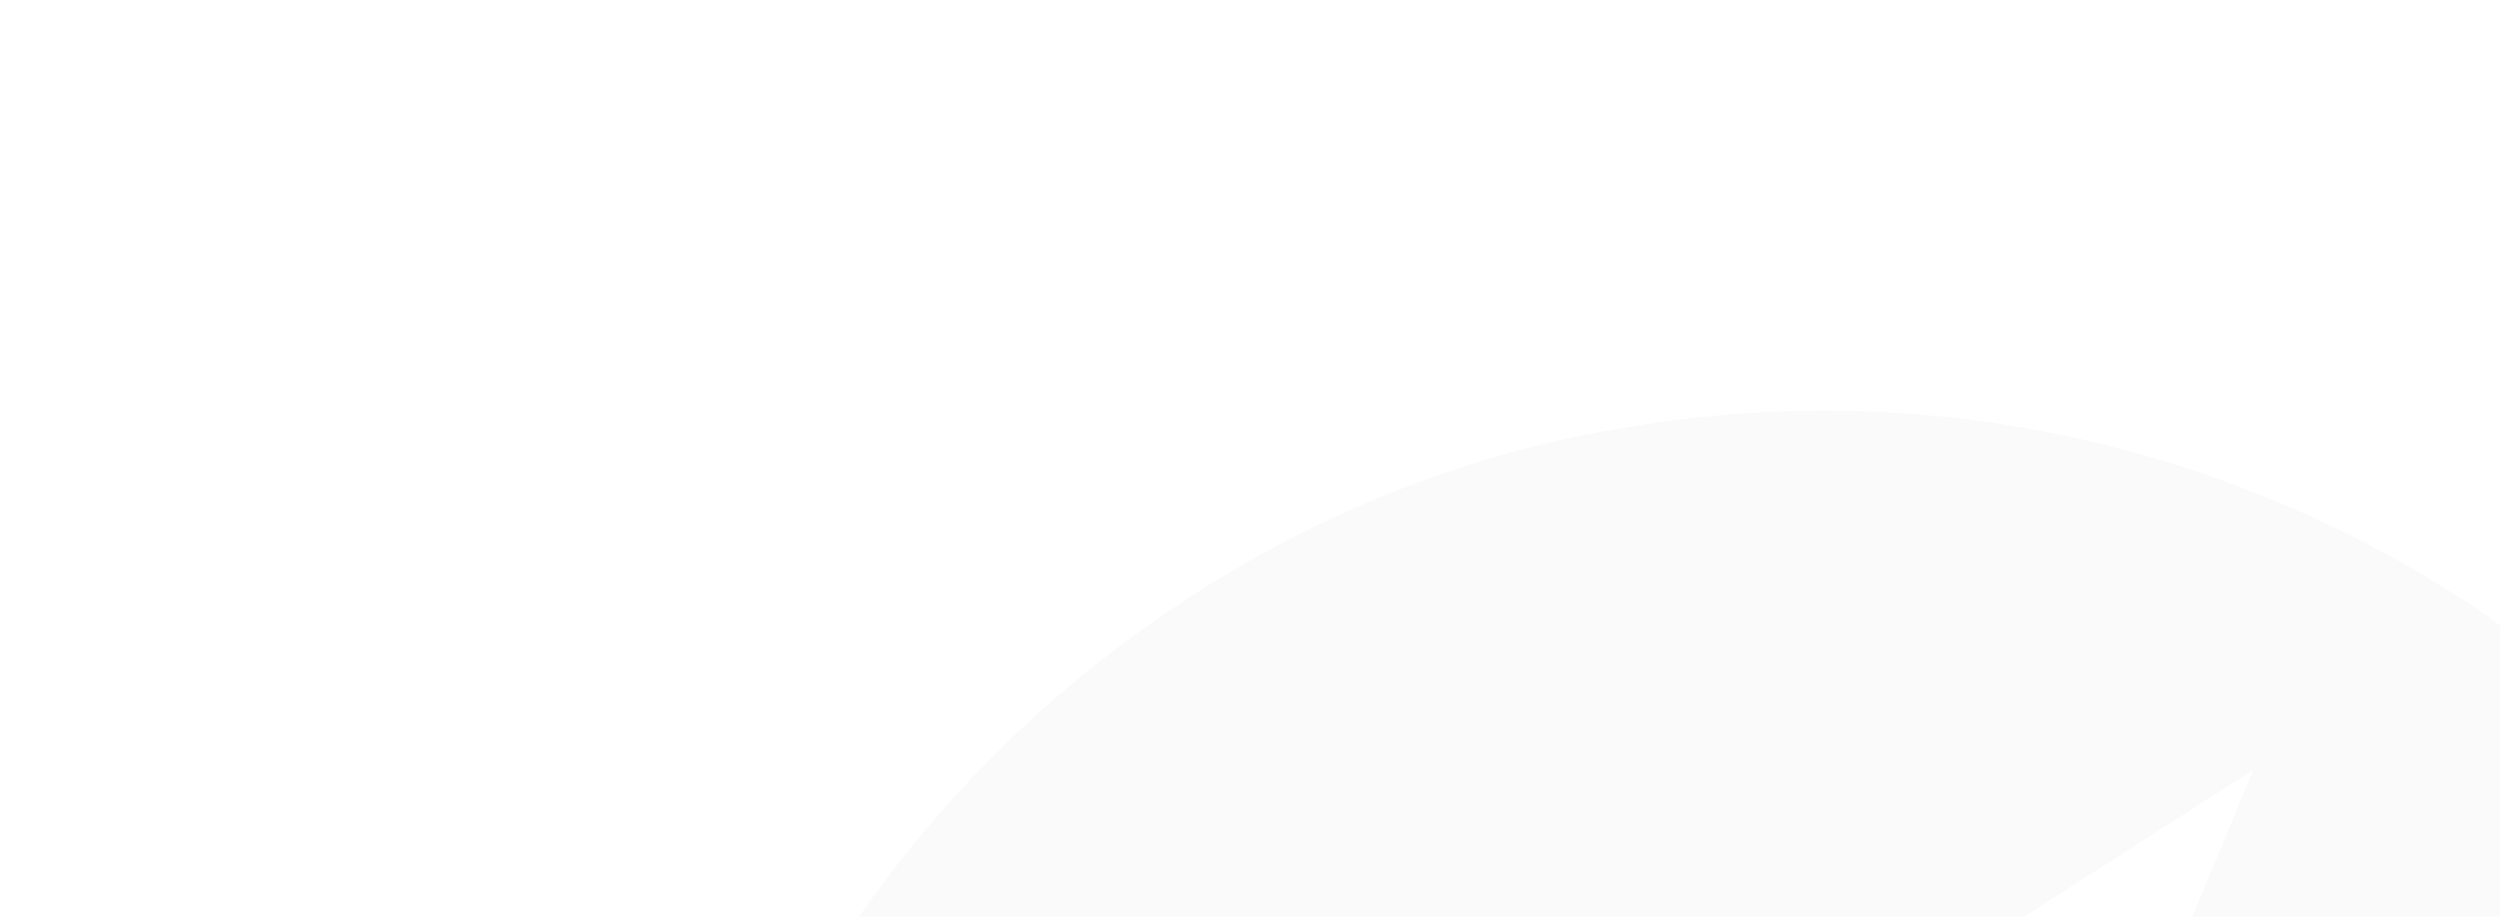 <svg width="600" height="220" viewBox="0 0 600 220" fill="none" xmlns="http://www.w3.org/2000/svg">
<g opacity="0.05" clip-path="url(#clip0_1988_2575)">
<path fill-rule="evenodd" clip-rule="evenodd" d="M289.88 345.547L289.782 345.556L289.831 345.524L540.808 184.759L495.527 293.68C479.138 333.102 497.827 378.389 537.25 394.778L585.73 414.933L589.097 412.772C588.011 413.488 586.916 414.199 585.812 414.906L447.906 503.221L334.761 575.672L380.053 466.726C396.442 427.303 377.752 382.017 338.33 365.627L338.308 365.68L289.88 345.547ZM277.962 612.042C270.474 606.905 263.264 601.393 256.258 595.538C254.933 594.171 253.618 592.772 252.315 591.343C253.586 592.755 254.884 594.146 256.208 595.516C153.822 510.214 124.052 358.946 194.662 237.988C238.504 163.251 314.061 114.286 391.719 102.361C447.725 93.04 504.151 101.024 554.238 123.811C569.748 130.812 583.615 138.665 597.71 148.331L597.648 148.371L610.14 157.857C613.055 160.077 615.891 162.413 618.609 164.879L618.645 164.894C618.684 164.934 618.723 164.974 618.762 165.014C618.745 165 618.728 164.985 618.71 164.971C618.737 164.995 618.764 165.019 618.791 165.044C618.781 165.034 618.772 165.024 618.762 165.014C722.986 252.815 749.654 402.723 682.008 520.414C638.564 596.115 562.406 645.934 483.871 658.048C414.072 669.679 339.895 654.621 277.955 612.047L277.962 612.042Z" fill="#969696"/>
</g>
<defs>
<clipPath id="clip0_1988_2575">
<rect width="711.312" height="655.709" fill="white" transform="translate(252.215 -53) rotate(22.574)"/>
</clipPath>
</defs>
</svg>
